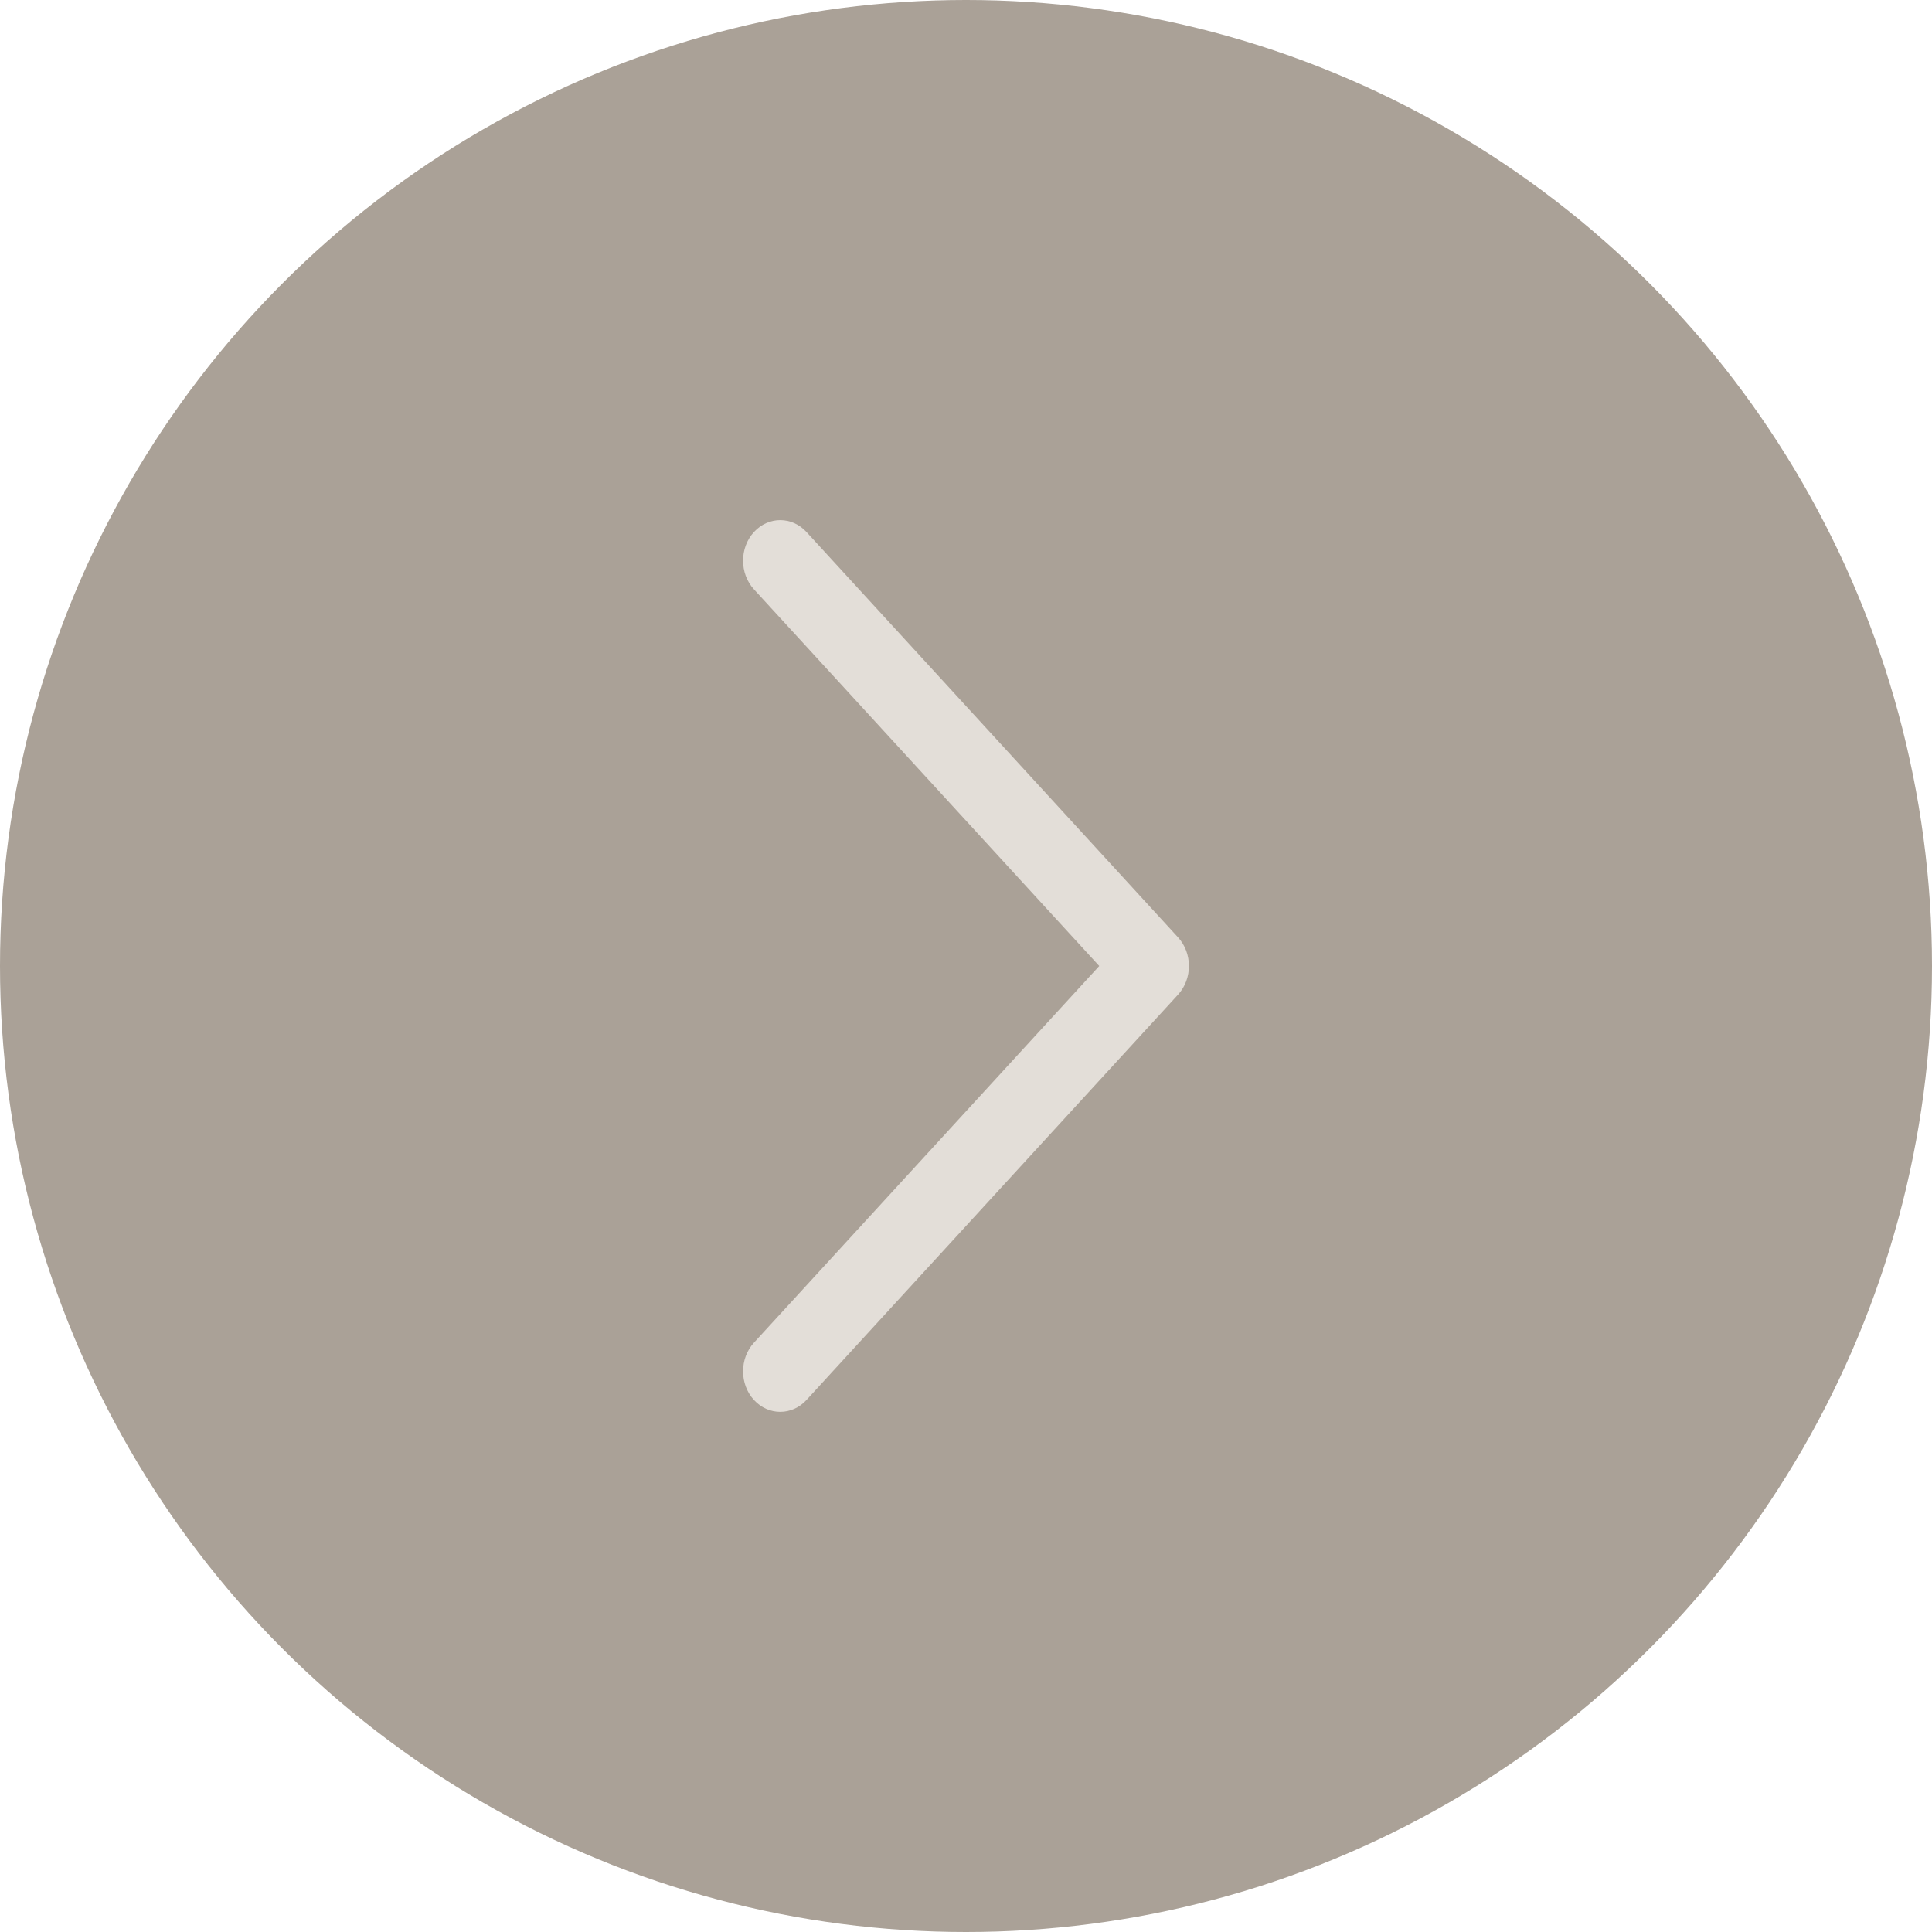 <svg width="52" height="52" viewBox="0 0 52 52" fill="none" xmlns="http://www.w3.org/2000/svg">
<circle cx="26" cy="26" r="26" transform="rotate(180 26 26)" fill="#AAA197"/>
<path fill-rule="evenodd" clip-rule="evenodd" d="M20.293 14.319C19.902 14.745 19.902 15.436 20.293 15.862L29.586 26L20.293 36.138C19.902 36.564 19.902 37.255 20.293 37.681C20.683 38.106 21.317 38.106 21.707 37.681L31.707 26.771C32.098 26.345 32.098 25.655 31.707 25.229L21.707 14.319C21.317 13.893 20.683 13.893 20.293 14.319Z" fill="#E3DED8"/>
</svg>
